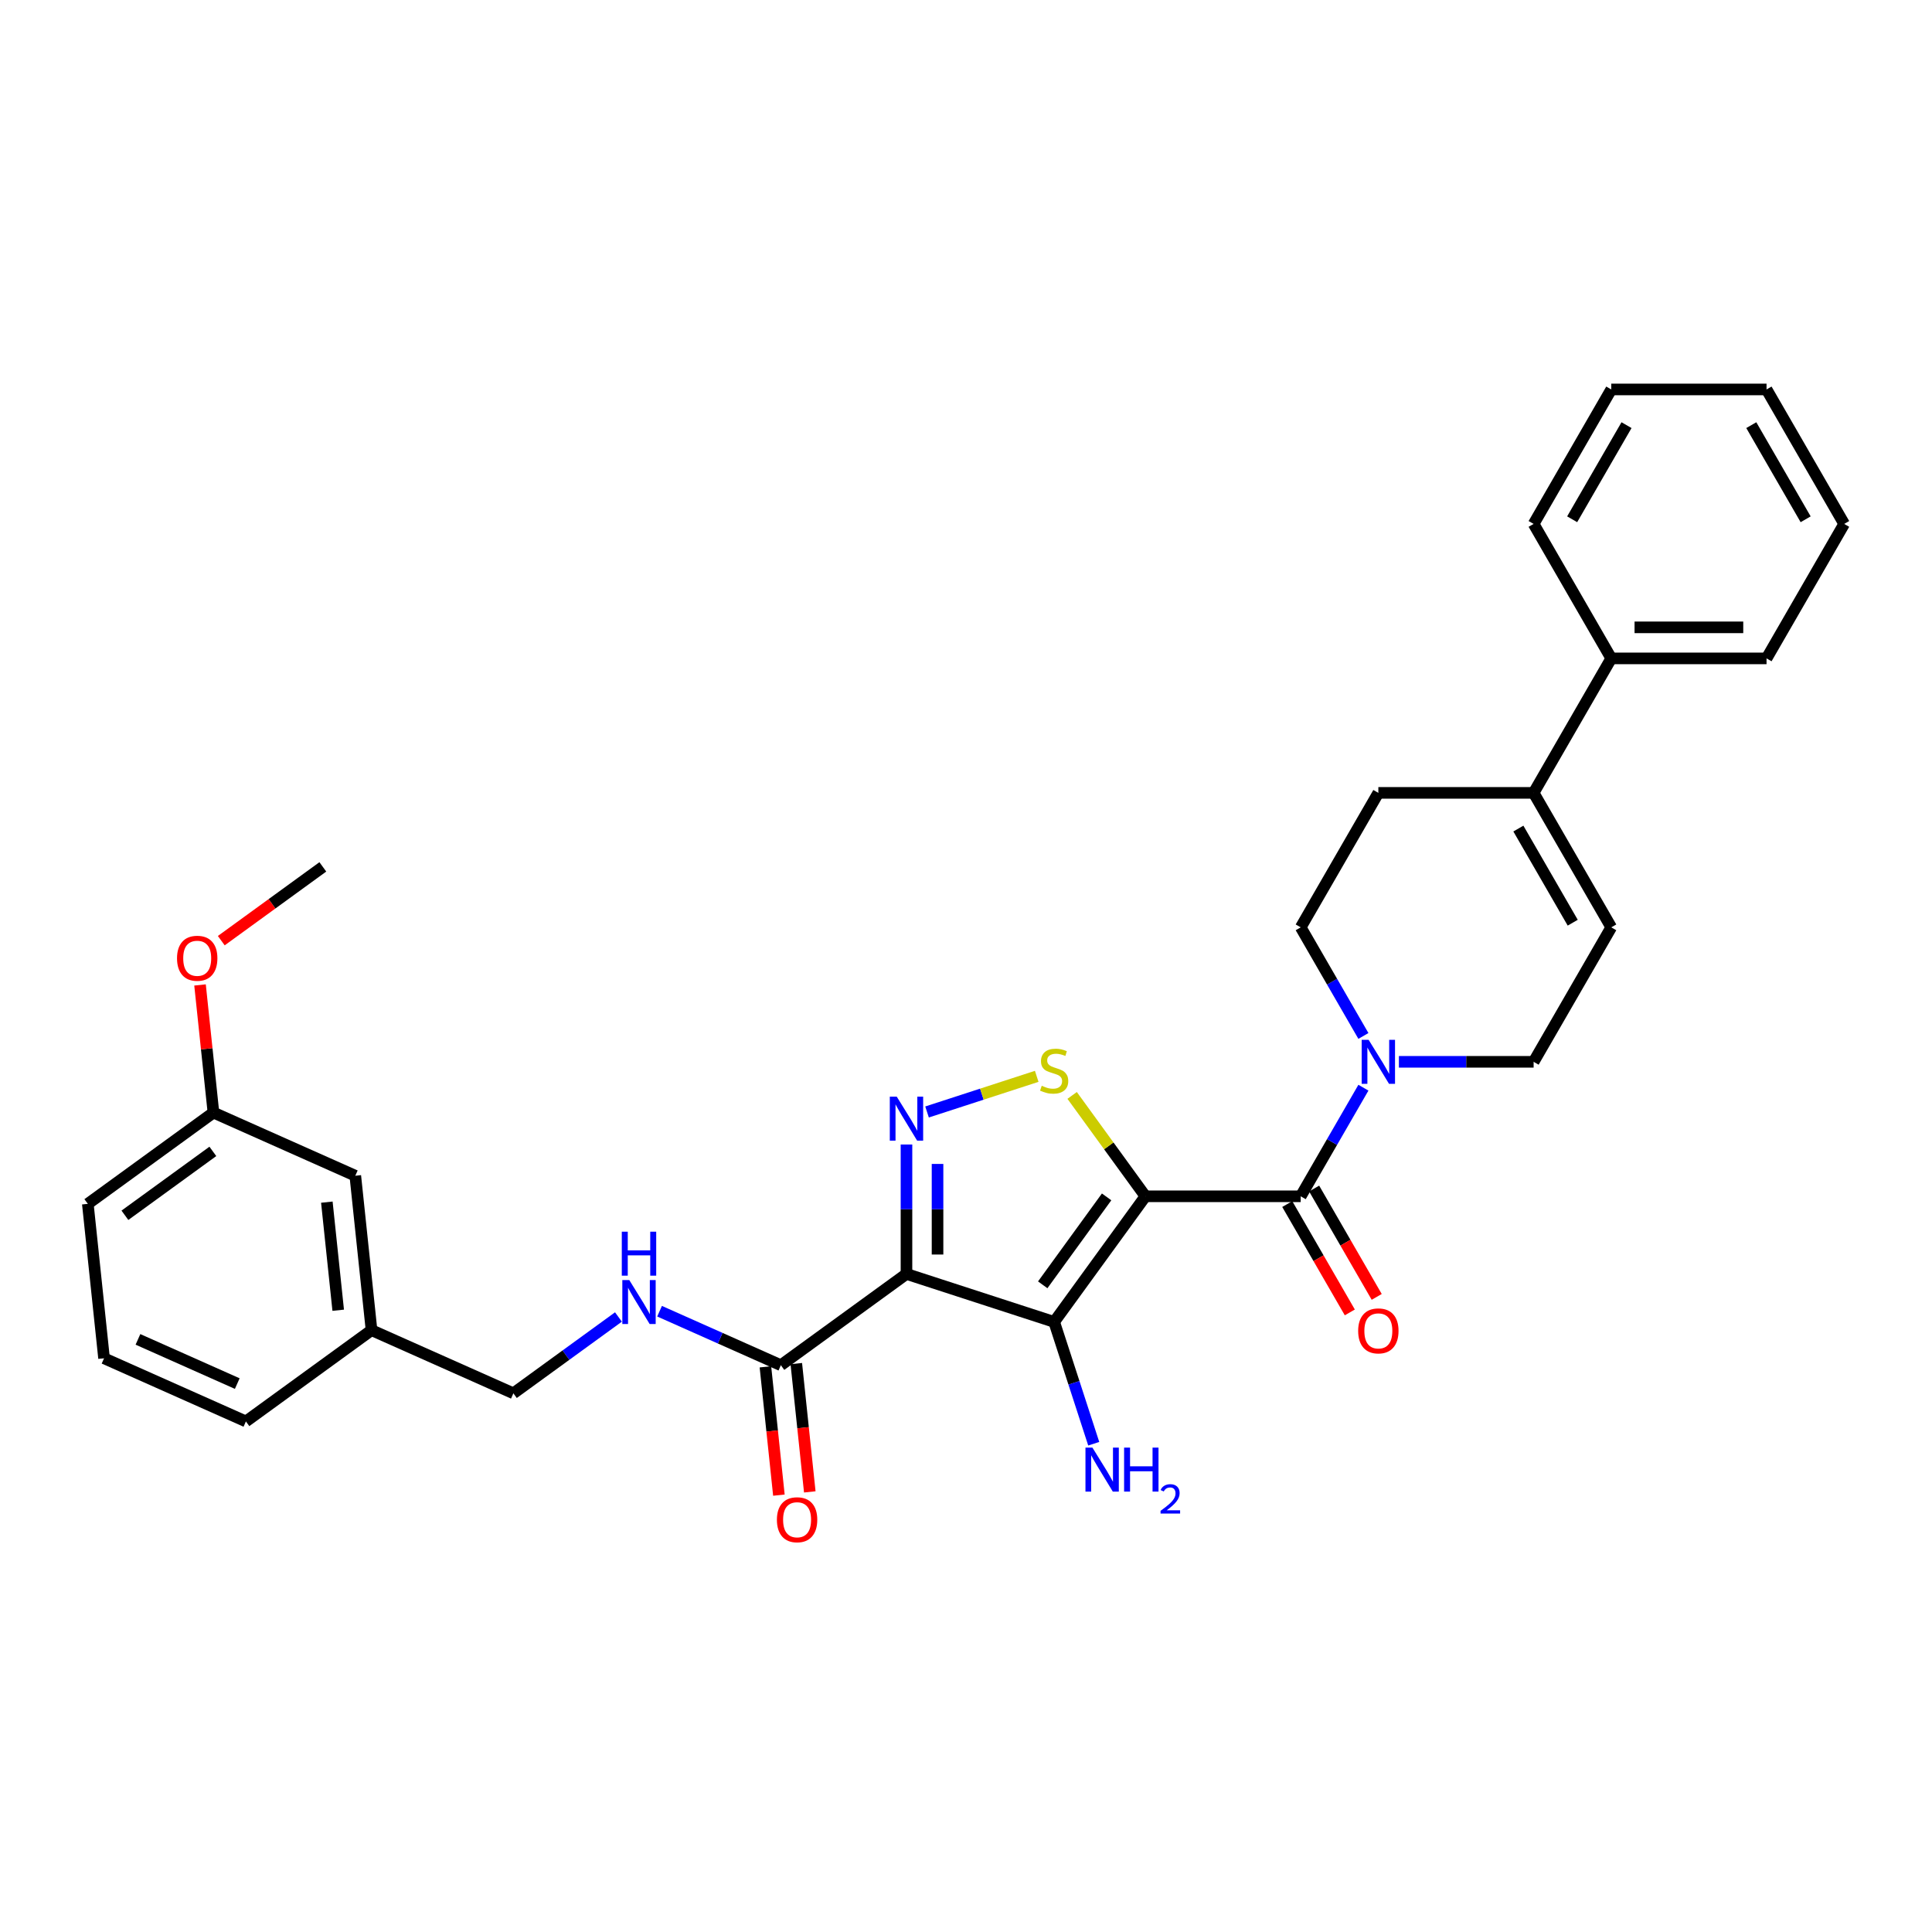 <?xml version='1.0' encoding='iso-8859-1'?>
<svg version='1.1' baseProfile='full'
              xmlns='http://www.w3.org/2000/svg'
                      xmlns:rdkit='http://www.rdkit.org/xml'
                      xmlns:xlink='http://www.w3.org/1999/xlink'
                  xml:space='preserve'
width='1000px' height='1000px' viewBox='0 0 1000 1000'>
<!-- END OF HEADER -->
<rect style='opacity:1.0;fill:#FFFFFF;stroke:none' width='1000' height='1000' x='0' y='0'> </rect>
<path class='bond-0' d='M 592.872,619.201 L 545.631,684.224' style='fill:none;fill-rule:evenodd;stroke:#000000;stroke-width:6px;stroke-linecap:butt;stroke-linejoin:miter;stroke-opacity:1' />
<path class='bond-0' d='M 572.781,619.506 L 539.712,665.022' style='fill:none;fill-rule:evenodd;stroke:#000000;stroke-width:6px;stroke-linecap:butt;stroke-linejoin:miter;stroke-opacity:1' />
<path class='bond-3' d='M 592.872,619.201 L 573.905,593.095' style='fill:none;fill-rule:evenodd;stroke:#000000;stroke-width:6px;stroke-linecap:butt;stroke-linejoin:miter;stroke-opacity:1' />
<path class='bond-3' d='M 573.905,593.095 L 554.938,566.989' style='fill:none;fill-rule:evenodd;stroke:#CCCC00;stroke-width:6px;stroke-linecap:butt;stroke-linejoin:miter;stroke-opacity:1' />
<path class='bond-4' d='M 592.872,619.201 L 673.244,619.201' style='fill:none;fill-rule:evenodd;stroke:#000000;stroke-width:6px;stroke-linecap:butt;stroke-linejoin:miter;stroke-opacity:1' />
<path class='bond-1' d='M 545.631,684.224 L 469.192,659.387' style='fill:none;fill-rule:evenodd;stroke:#000000;stroke-width:6px;stroke-linecap:butt;stroke-linejoin:miter;stroke-opacity:1' />
<path class='bond-13' d='M 545.631,684.224 L 555.873,715.748' style='fill:none;fill-rule:evenodd;stroke:#000000;stroke-width:6px;stroke-linecap:butt;stroke-linejoin:miter;stroke-opacity:1' />
<path class='bond-13' d='M 555.873,715.748 L 566.116,747.272' style='fill:none;fill-rule:evenodd;stroke:#0000FF;stroke-width:6px;stroke-linecap:butt;stroke-linejoin:miter;stroke-opacity:1' />
<path class='bond-6' d='M 469.192,659.387 L 404.17,706.629' style='fill:none;fill-rule:evenodd;stroke:#000000;stroke-width:6px;stroke-linecap:butt;stroke-linejoin:miter;stroke-opacity:1' />
<path class='bond-31' d='M 469.192,659.387 L 469.192,625.896' style='fill:none;fill-rule:evenodd;stroke:#000000;stroke-width:6px;stroke-linecap:butt;stroke-linejoin:miter;stroke-opacity:1' />
<path class='bond-31' d='M 469.192,625.896 L 469.192,592.405' style='fill:none;fill-rule:evenodd;stroke:#0000FF;stroke-width:6px;stroke-linecap:butt;stroke-linejoin:miter;stroke-opacity:1' />
<path class='bond-31' d='M 485.267,649.34 L 485.267,625.896' style='fill:none;fill-rule:evenodd;stroke:#000000;stroke-width:6px;stroke-linecap:butt;stroke-linejoin:miter;stroke-opacity:1' />
<path class='bond-31' d='M 485.267,625.896 L 485.267,602.453' style='fill:none;fill-rule:evenodd;stroke:#0000FF;stroke-width:6px;stroke-linecap:butt;stroke-linejoin:miter;stroke-opacity:1' />
<path class='bond-2' d='M 479.834,575.558 L 508.218,566.335' style='fill:none;fill-rule:evenodd;stroke:#0000FF;stroke-width:6px;stroke-linecap:butt;stroke-linejoin:miter;stroke-opacity:1' />
<path class='bond-2' d='M 508.218,566.335 L 536.603,557.112' style='fill:none;fill-rule:evenodd;stroke:#CCCC00;stroke-width:6px;stroke-linecap:butt;stroke-linejoin:miter;stroke-opacity:1' />
<path class='bond-5' d='M 673.244,619.201 L 689.472,591.094' style='fill:none;fill-rule:evenodd;stroke:#000000;stroke-width:6px;stroke-linecap:butt;stroke-linejoin:miter;stroke-opacity:1' />
<path class='bond-5' d='M 689.472,591.094 L 705.699,562.987' style='fill:none;fill-rule:evenodd;stroke:#0000FF;stroke-width:6px;stroke-linecap:butt;stroke-linejoin:miter;stroke-opacity:1' />
<path class='bond-11' d='M 666.283,623.22 L 682.474,651.263' style='fill:none;fill-rule:evenodd;stroke:#000000;stroke-width:6px;stroke-linecap:butt;stroke-linejoin:miter;stroke-opacity:1' />
<path class='bond-11' d='M 682.474,651.263 L 698.664,679.305' style='fill:none;fill-rule:evenodd;stroke:#FF0000;stroke-width:6px;stroke-linecap:butt;stroke-linejoin:miter;stroke-opacity:1' />
<path class='bond-11' d='M 680.204,615.183 L 696.395,643.226' style='fill:none;fill-rule:evenodd;stroke:#000000;stroke-width:6px;stroke-linecap:butt;stroke-linejoin:miter;stroke-opacity:1' />
<path class='bond-11' d='M 696.395,643.226 L 712.585,671.268' style='fill:none;fill-rule:evenodd;stroke:#FF0000;stroke-width:6px;stroke-linecap:butt;stroke-linejoin:miter;stroke-opacity:1' />
<path class='bond-10' d='M 724.071,549.597 L 758.936,549.597' style='fill:none;fill-rule:evenodd;stroke:#0000FF;stroke-width:6px;stroke-linecap:butt;stroke-linejoin:miter;stroke-opacity:1' />
<path class='bond-10' d='M 758.936,549.597 L 793.802,549.597' style='fill:none;fill-rule:evenodd;stroke:#000000;stroke-width:6px;stroke-linecap:butt;stroke-linejoin:miter;stroke-opacity:1' />
<path class='bond-12' d='M 705.699,536.207 L 689.472,508.1' style='fill:none;fill-rule:evenodd;stroke:#0000FF;stroke-width:6px;stroke-linecap:butt;stroke-linejoin:miter;stroke-opacity:1' />
<path class='bond-12' d='M 689.472,508.1 L 673.244,479.993' style='fill:none;fill-rule:evenodd;stroke:#000000;stroke-width:6px;stroke-linecap:butt;stroke-linejoin:miter;stroke-opacity:1' />
<path class='bond-9' d='M 404.17,706.629 L 372.779,692.652' style='fill:none;fill-rule:evenodd;stroke:#000000;stroke-width:6px;stroke-linecap:butt;stroke-linejoin:miter;stroke-opacity:1' />
<path class='bond-9' d='M 372.779,692.652 L 341.388,678.676' style='fill:none;fill-rule:evenodd;stroke:#0000FF;stroke-width:6px;stroke-linecap:butt;stroke-linejoin:miter;stroke-opacity:1' />
<path class='bond-14' d='M 396.177,707.469 L 399.667,740.675' style='fill:none;fill-rule:evenodd;stroke:#000000;stroke-width:6px;stroke-linecap:butt;stroke-linejoin:miter;stroke-opacity:1' />
<path class='bond-14' d='M 399.667,740.675 L 403.157,773.882' style='fill:none;fill-rule:evenodd;stroke:#FF0000;stroke-width:6px;stroke-linecap:butt;stroke-linejoin:miter;stroke-opacity:1' />
<path class='bond-14' d='M 412.163,705.789 L 415.654,738.995' style='fill:none;fill-rule:evenodd;stroke:#000000;stroke-width:6px;stroke-linecap:butt;stroke-linejoin:miter;stroke-opacity:1' />
<path class='bond-14' d='M 415.654,738.995 L 419.144,772.202' style='fill:none;fill-rule:evenodd;stroke:#FF0000;stroke-width:6px;stroke-linecap:butt;stroke-linejoin:miter;stroke-opacity:1' />
<path class='bond-7' d='M 793.802,410.389 L 713.43,410.389' style='fill:none;fill-rule:evenodd;stroke:#000000;stroke-width:6px;stroke-linecap:butt;stroke-linejoin:miter;stroke-opacity:1' />
<path class='bond-16' d='M 793.802,410.389 L 833.988,340.785' style='fill:none;fill-rule:evenodd;stroke:#000000;stroke-width:6px;stroke-linecap:butt;stroke-linejoin:miter;stroke-opacity:1' />
<path class='bond-32' d='M 793.802,410.389 L 833.988,479.993' style='fill:none;fill-rule:evenodd;stroke:#000000;stroke-width:6px;stroke-linecap:butt;stroke-linejoin:miter;stroke-opacity:1' />
<path class='bond-32' d='M 785.909,428.867 L 814.039,477.59' style='fill:none;fill-rule:evenodd;stroke:#000000;stroke-width:6px;stroke-linecap:butt;stroke-linejoin:miter;stroke-opacity:1' />
<path class='bond-8' d='M 833.988,479.993 L 793.802,549.597' style='fill:none;fill-rule:evenodd;stroke:#000000;stroke-width:6px;stroke-linecap:butt;stroke-linejoin:miter;stroke-opacity:1' />
<path class='bond-17' d='M 320.106,681.67 L 292.915,701.425' style='fill:none;fill-rule:evenodd;stroke:#0000FF;stroke-width:6px;stroke-linecap:butt;stroke-linejoin:miter;stroke-opacity:1' />
<path class='bond-17' d='M 292.915,701.425 L 265.725,721.18' style='fill:none;fill-rule:evenodd;stroke:#000000;stroke-width:6px;stroke-linecap:butt;stroke-linejoin:miter;stroke-opacity:1' />
<path class='bond-15' d='M 673.244,479.993 L 713.43,410.389' style='fill:none;fill-rule:evenodd;stroke:#000000;stroke-width:6px;stroke-linecap:butt;stroke-linejoin:miter;stroke-opacity:1' />
<path class='bond-23' d='M 833.988,340.785 L 914.36,340.785' style='fill:none;fill-rule:evenodd;stroke:#000000;stroke-width:6px;stroke-linecap:butt;stroke-linejoin:miter;stroke-opacity:1' />
<path class='bond-23' d='M 846.043,324.711 L 902.304,324.711' style='fill:none;fill-rule:evenodd;stroke:#000000;stroke-width:6px;stroke-linecap:butt;stroke-linejoin:miter;stroke-opacity:1' />
<path class='bond-24' d='M 833.988,340.785 L 793.802,271.181' style='fill:none;fill-rule:evenodd;stroke:#000000;stroke-width:6px;stroke-linecap:butt;stroke-linejoin:miter;stroke-opacity:1' />
<path class='bond-19' d='M 265.725,721.18 L 192.301,688.49' style='fill:none;fill-rule:evenodd;stroke:#000000;stroke-width:6px;stroke-linecap:butt;stroke-linejoin:miter;stroke-opacity:1' />
<path class='bond-18' d='M 183.9,608.558 L 192.301,688.49' style='fill:none;fill-rule:evenodd;stroke:#000000;stroke-width:6px;stroke-linecap:butt;stroke-linejoin:miter;stroke-opacity:1' />
<path class='bond-18' d='M 169.174,622.228 L 175.055,678.18' style='fill:none;fill-rule:evenodd;stroke:#000000;stroke-width:6px;stroke-linecap:butt;stroke-linejoin:miter;stroke-opacity:1' />
<path class='bond-20' d='M 183.9,608.558 L 110.477,575.868' style='fill:none;fill-rule:evenodd;stroke:#000000;stroke-width:6px;stroke-linecap:butt;stroke-linejoin:miter;stroke-opacity:1' />
<path class='bond-25' d='M 192.301,688.49 L 127.279,735.731' style='fill:none;fill-rule:evenodd;stroke:#000000;stroke-width:6px;stroke-linecap:butt;stroke-linejoin:miter;stroke-opacity:1' />
<path class='bond-21' d='M 110.477,575.868 L 107.005,542.838' style='fill:none;fill-rule:evenodd;stroke:#000000;stroke-width:6px;stroke-linecap:butt;stroke-linejoin:miter;stroke-opacity:1' />
<path class='bond-21' d='M 107.005,542.838 L 103.534,509.809' style='fill:none;fill-rule:evenodd;stroke:#FF0000;stroke-width:6px;stroke-linecap:butt;stroke-linejoin:miter;stroke-opacity:1' />
<path class='bond-34' d='M 110.477,575.868 L 45.455,623.109' style='fill:none;fill-rule:evenodd;stroke:#000000;stroke-width:6px;stroke-linecap:butt;stroke-linejoin:miter;stroke-opacity:1' />
<path class='bond-34' d='M 110.172,595.959 L 64.656,629.028' style='fill:none;fill-rule:evenodd;stroke:#000000;stroke-width:6px;stroke-linecap:butt;stroke-linejoin:miter;stroke-opacity:1' />
<path class='bond-27' d='M 114.533,486.885 L 140.816,467.79' style='fill:none;fill-rule:evenodd;stroke:#FF0000;stroke-width:6px;stroke-linecap:butt;stroke-linejoin:miter;stroke-opacity:1' />
<path class='bond-27' d='M 140.816,467.79 L 167.098,448.695' style='fill:none;fill-rule:evenodd;stroke:#000000;stroke-width:6px;stroke-linecap:butt;stroke-linejoin:miter;stroke-opacity:1' />
<path class='bond-22' d='M 53.856,703.041 L 127.279,735.731' style='fill:none;fill-rule:evenodd;stroke:#000000;stroke-width:6px;stroke-linecap:butt;stroke-linejoin:miter;stroke-opacity:1' />
<path class='bond-22' d='M 71.407,693.26 L 122.804,716.143' style='fill:none;fill-rule:evenodd;stroke:#000000;stroke-width:6px;stroke-linecap:butt;stroke-linejoin:miter;stroke-opacity:1' />
<path class='bond-26' d='M 53.856,703.041 L 45.455,623.109' style='fill:none;fill-rule:evenodd;stroke:#000000;stroke-width:6px;stroke-linecap:butt;stroke-linejoin:miter;stroke-opacity:1' />
<path class='bond-29' d='M 914.36,340.785 L 954.545,271.181' style='fill:none;fill-rule:evenodd;stroke:#000000;stroke-width:6px;stroke-linecap:butt;stroke-linejoin:miter;stroke-opacity:1' />
<path class='bond-28' d='M 793.802,271.181 L 833.988,201.577' style='fill:none;fill-rule:evenodd;stroke:#000000;stroke-width:6px;stroke-linecap:butt;stroke-linejoin:miter;stroke-opacity:1' />
<path class='bond-28' d='M 813.75,268.777 L 841.881,220.055' style='fill:none;fill-rule:evenodd;stroke:#000000;stroke-width:6px;stroke-linecap:butt;stroke-linejoin:miter;stroke-opacity:1' />
<path class='bond-30' d='M 833.988,201.577 L 914.36,201.577' style='fill:none;fill-rule:evenodd;stroke:#000000;stroke-width:6px;stroke-linecap:butt;stroke-linejoin:miter;stroke-opacity:1' />
<path class='bond-33' d='M 954.545,271.181 L 914.36,201.577' style='fill:none;fill-rule:evenodd;stroke:#000000;stroke-width:6px;stroke-linecap:butt;stroke-linejoin:miter;stroke-opacity:1' />
<path class='bond-33' d='M 934.597,268.777 L 906.467,220.055' style='fill:none;fill-rule:evenodd;stroke:#000000;stroke-width:6px;stroke-linecap:butt;stroke-linejoin:miter;stroke-opacity:1' />
<path  class='atom-3' d='M 464.161 567.635
L 471.62 579.691
Q 472.359 580.88, 473.549 583.034
Q 474.738 585.188, 474.802 585.317
L 474.802 567.635
L 477.824 567.635
L 477.824 590.396
L 474.706 590.396
L 466.701 577.215
Q 465.769 575.672, 464.772 573.904
Q 463.808 572.136, 463.518 571.589
L 463.518 590.396
L 460.56 590.396
L 460.56 567.635
L 464.161 567.635
' fill='#0000FF'/>
<path  class='atom-4' d='M 539.201 561.991
Q 539.458 562.088, 540.519 562.538
Q 541.58 562.988, 542.737 563.277
Q 543.927 563.534, 545.084 563.534
Q 547.238 563.534, 548.492 562.506
Q 549.746 561.445, 549.746 559.612
Q 549.746 558.358, 549.103 557.587
Q 548.492 556.815, 547.527 556.397
Q 546.563 555.979, 544.955 555.497
Q 542.93 554.886, 541.708 554.308
Q 540.519 553.729, 539.651 552.507
Q 538.815 551.286, 538.815 549.228
Q 538.815 546.367, 540.744 544.599
Q 542.705 542.831, 546.563 542.831
Q 549.199 542.831, 552.189 544.084
L 551.45 546.56
Q 548.717 545.435, 546.659 545.435
Q 544.441 545.435, 543.219 546.367
Q 541.998 547.267, 542.03 548.842
Q 542.03 550.064, 542.641 550.804
Q 543.284 551.543, 544.184 551.961
Q 545.116 552.379, 546.659 552.861
Q 548.717 553.504, 549.939 554.147
Q 551.16 554.79, 552.028 556.108
Q 552.928 557.394, 552.928 559.612
Q 552.928 562.763, 550.807 564.467
Q 548.717 566.138, 545.213 566.138
Q 543.187 566.138, 541.644 565.688
Q 540.133 565.27, 538.333 564.531
L 539.201 561.991
' fill='#CCCC00'/>
<path  class='atom-6' d='M 708.399 538.217
L 715.857 550.272
Q 716.596 551.462, 717.786 553.616
Q 718.975 555.77, 719.04 555.898
L 719.04 538.217
L 722.062 538.217
L 722.062 560.978
L 718.943 560.978
L 710.938 547.797
Q 710.006 546.254, 709.009 544.486
Q 708.045 542.717, 707.756 542.171
L 707.756 560.978
L 704.798 560.978
L 704.798 538.217
L 708.399 538.217
' fill='#0000FF'/>
<path  class='atom-10' d='M 325.716 662.558
L 333.174 674.614
Q 333.913 675.803, 335.103 677.957
Q 336.293 680.111, 336.357 680.24
L 336.357 662.558
L 339.379 662.558
L 339.379 685.319
L 336.26 685.319
L 328.255 672.138
Q 327.323 670.595, 326.326 668.827
Q 325.362 667.059, 325.073 666.512
L 325.073 685.319
L 322.115 685.319
L 322.115 662.558
L 325.716 662.558
' fill='#0000FF'/>
<path  class='atom-10' d='M 321.842 637.52
L 324.928 637.52
L 324.928 647.197
L 336.566 647.197
L 336.566 637.52
L 339.652 637.52
L 339.652 660.282
L 336.566 660.282
L 336.566 649.769
L 324.928 649.769
L 324.928 660.282
L 321.842 660.282
L 321.842 637.52
' fill='#0000FF'/>
<path  class='atom-12' d='M 702.981 688.87
Q 702.981 683.404, 705.682 680.35
Q 708.382 677.296, 713.43 677.296
Q 718.477 677.296, 721.178 680.35
Q 723.878 683.404, 723.878 688.87
Q 723.878 694.399, 721.146 697.55
Q 718.413 700.668, 713.43 700.668
Q 708.415 700.668, 705.682 697.55
Q 702.981 694.431, 702.981 688.87
M 713.43 698.096
Q 716.902 698.096, 718.767 695.782
Q 720.663 693.435, 720.663 688.87
Q 720.663 684.401, 718.767 682.151
Q 716.902 679.868, 713.43 679.868
Q 709.958 679.868, 708.061 682.118
Q 706.196 684.369, 706.196 688.87
Q 706.196 693.467, 708.061 695.782
Q 709.958 698.096, 713.43 698.096
' fill='#FF0000'/>
<path  class='atom-14' d='M 565.436 749.281
L 572.894 761.337
Q 573.634 762.526, 574.823 764.68
Q 576.013 766.834, 576.077 766.963
L 576.077 749.281
L 579.099 749.281
L 579.099 772.042
L 575.98 772.042
L 567.975 758.861
Q 567.043 757.318, 566.046 755.55
Q 565.082 753.782, 564.793 753.235
L 564.793 772.042
L 561.835 772.042
L 561.835 749.281
L 565.436 749.281
' fill='#0000FF'/>
<path  class='atom-14' d='M 581.831 749.281
L 584.918 749.281
L 584.918 758.958
L 596.556 758.958
L 596.556 749.281
L 599.642 749.281
L 599.642 772.042
L 596.556 772.042
L 596.556 761.53
L 584.918 761.53
L 584.918 772.042
L 581.831 772.042
L 581.831 749.281
' fill='#0000FF'/>
<path  class='atom-14' d='M 600.745 771.244
Q 601.297 769.822, 602.612 769.037
Q 603.928 768.231, 605.753 768.231
Q 608.023 768.231, 609.296 769.462
Q 610.569 770.692, 610.569 772.878
Q 610.569 775.106, 608.914 777.185
Q 607.28 779.264, 603.886 781.726
L 610.824 781.726
L 610.824 783.423
L 600.703 783.423
L 600.703 782.001
Q 603.504 780.007, 605.159 778.522
Q 606.835 777.036, 607.641 775.7
Q 608.447 774.363, 608.447 772.984
Q 608.447 771.541, 607.726 770.735
Q 607.005 769.928, 605.753 769.928
Q 604.543 769.928, 603.737 770.416
Q 602.931 770.904, 602.358 771.986
L 600.745 771.244
' fill='#0000FF'/>
<path  class='atom-15' d='M 402.123 786.625
Q 402.123 781.159, 404.824 778.105
Q 407.524 775.051, 412.571 775.051
Q 417.619 775.051, 420.319 778.105
Q 423.02 781.159, 423.02 786.625
Q 423.02 792.154, 420.287 795.305
Q 417.554 798.423, 412.571 798.423
Q 407.556 798.423, 404.824 795.305
Q 402.123 792.186, 402.123 786.625
M 412.571 795.851
Q 416.043 795.851, 417.908 793.537
Q 419.805 791.19, 419.805 786.625
Q 419.805 782.156, 417.908 779.905
Q 416.043 777.623, 412.571 777.623
Q 409.099 777.623, 407.203 779.873
Q 405.338 782.124, 405.338 786.625
Q 405.338 791.222, 407.203 793.537
Q 409.099 795.851, 412.571 795.851
' fill='#FF0000'/>
<path  class='atom-22' d='M 91.627 496.001
Q 91.627 490.535, 94.328 487.481
Q 97.028 484.427, 102.076 484.427
Q 107.123 484.427, 109.823 487.481
Q 112.524 490.535, 112.524 496.001
Q 112.524 501.53, 109.791 504.681
Q 107.059 507.799, 102.076 507.799
Q 97.06 507.799, 94.328 504.681
Q 91.627 501.562, 91.627 496.001
M 102.076 505.227
Q 105.548 505.227, 107.412 502.913
Q 109.309 500.566, 109.309 496.001
Q 109.309 491.532, 107.412 489.282
Q 105.548 486.999, 102.076 486.999
Q 98.603 486.999, 96.707 489.249
Q 94.842 491.5, 94.842 496.001
Q 94.842 500.598, 96.707 502.913
Q 98.603 505.227, 102.076 505.227
' fill='#FF0000'/>
</svg>
